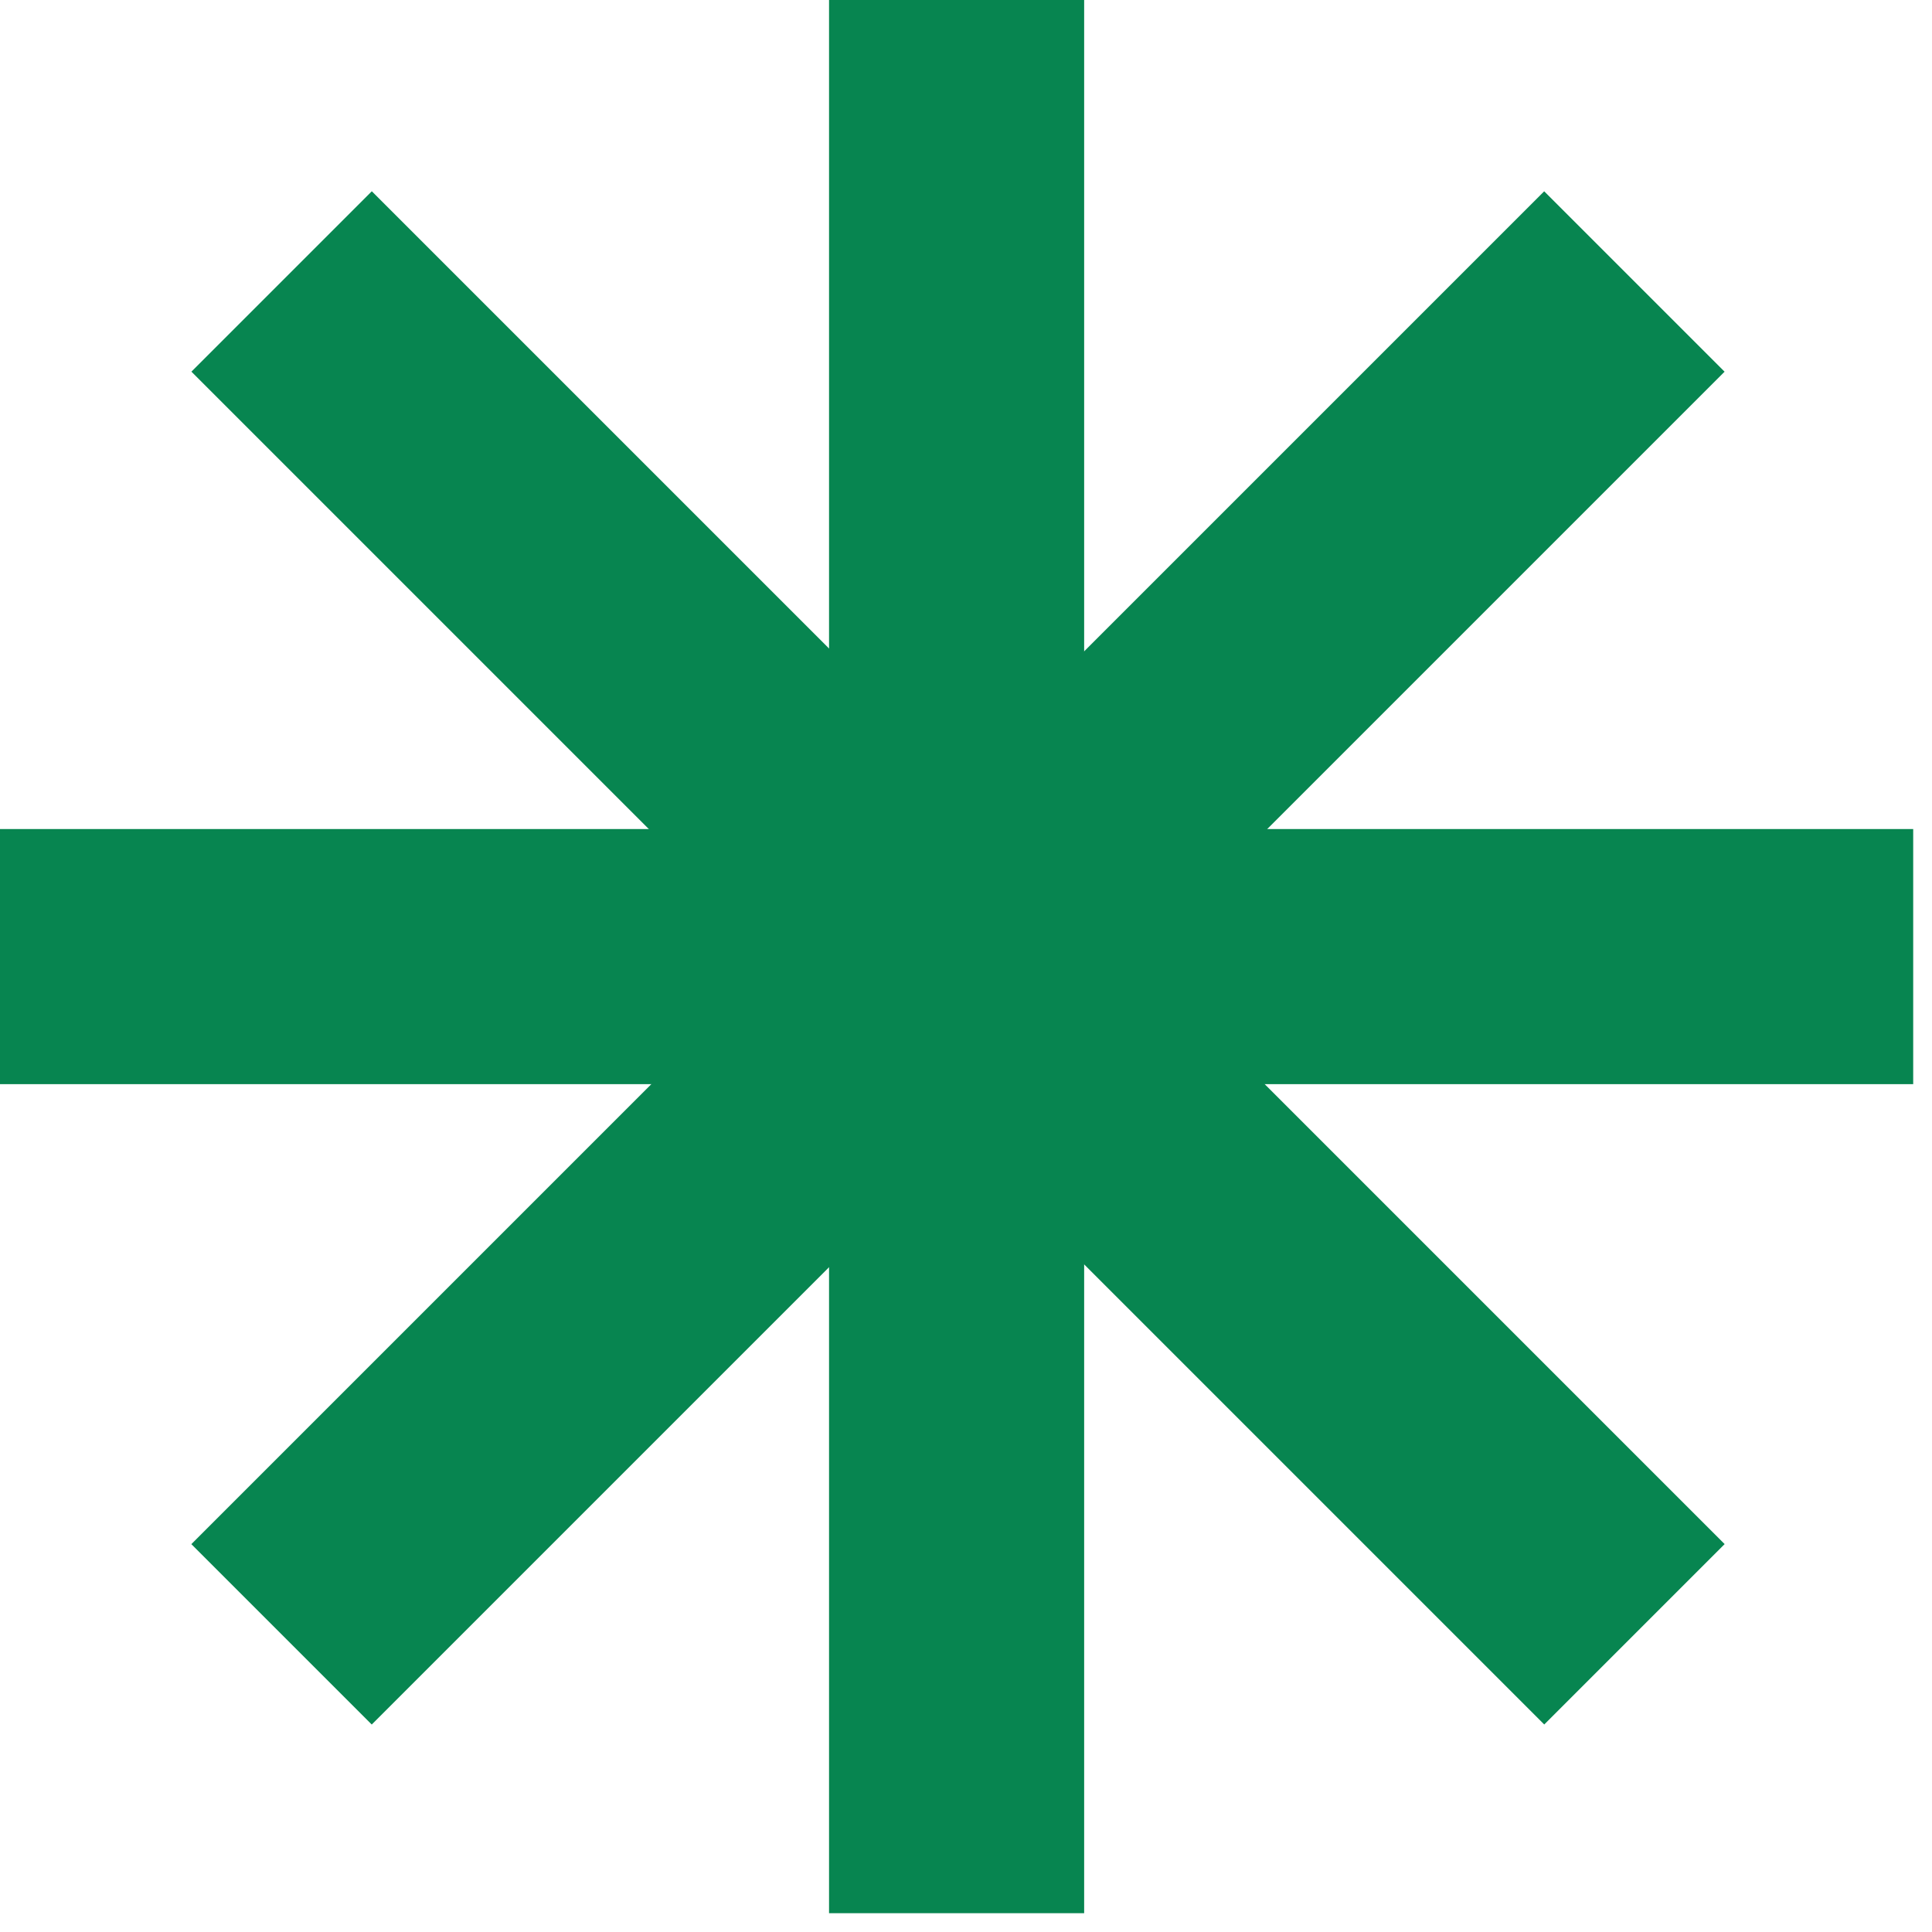 <?xml version="1.0" encoding="UTF-8"?> <svg xmlns="http://www.w3.org/2000/svg" width="45" height="45" viewBox="0 0 45 45" fill="none"><rect y="19.31" width="44.562" height="5.942" fill="#078550"></rect><rect x="19.31" y="44.562" width="44.562" height="5.942" transform="rotate(-90 19.31 44.562)" fill="#078550"></rect><rect x="4.457" y="35.966" width="44.562" height="5.942" transform="rotate(-45 4.457 35.966)" fill="#078550"></rect><rect x="8.66" y="4.455" width="44.562" height="5.942" transform="rotate(45 8.66 4.455)" fill="#078550"></rect></svg> 